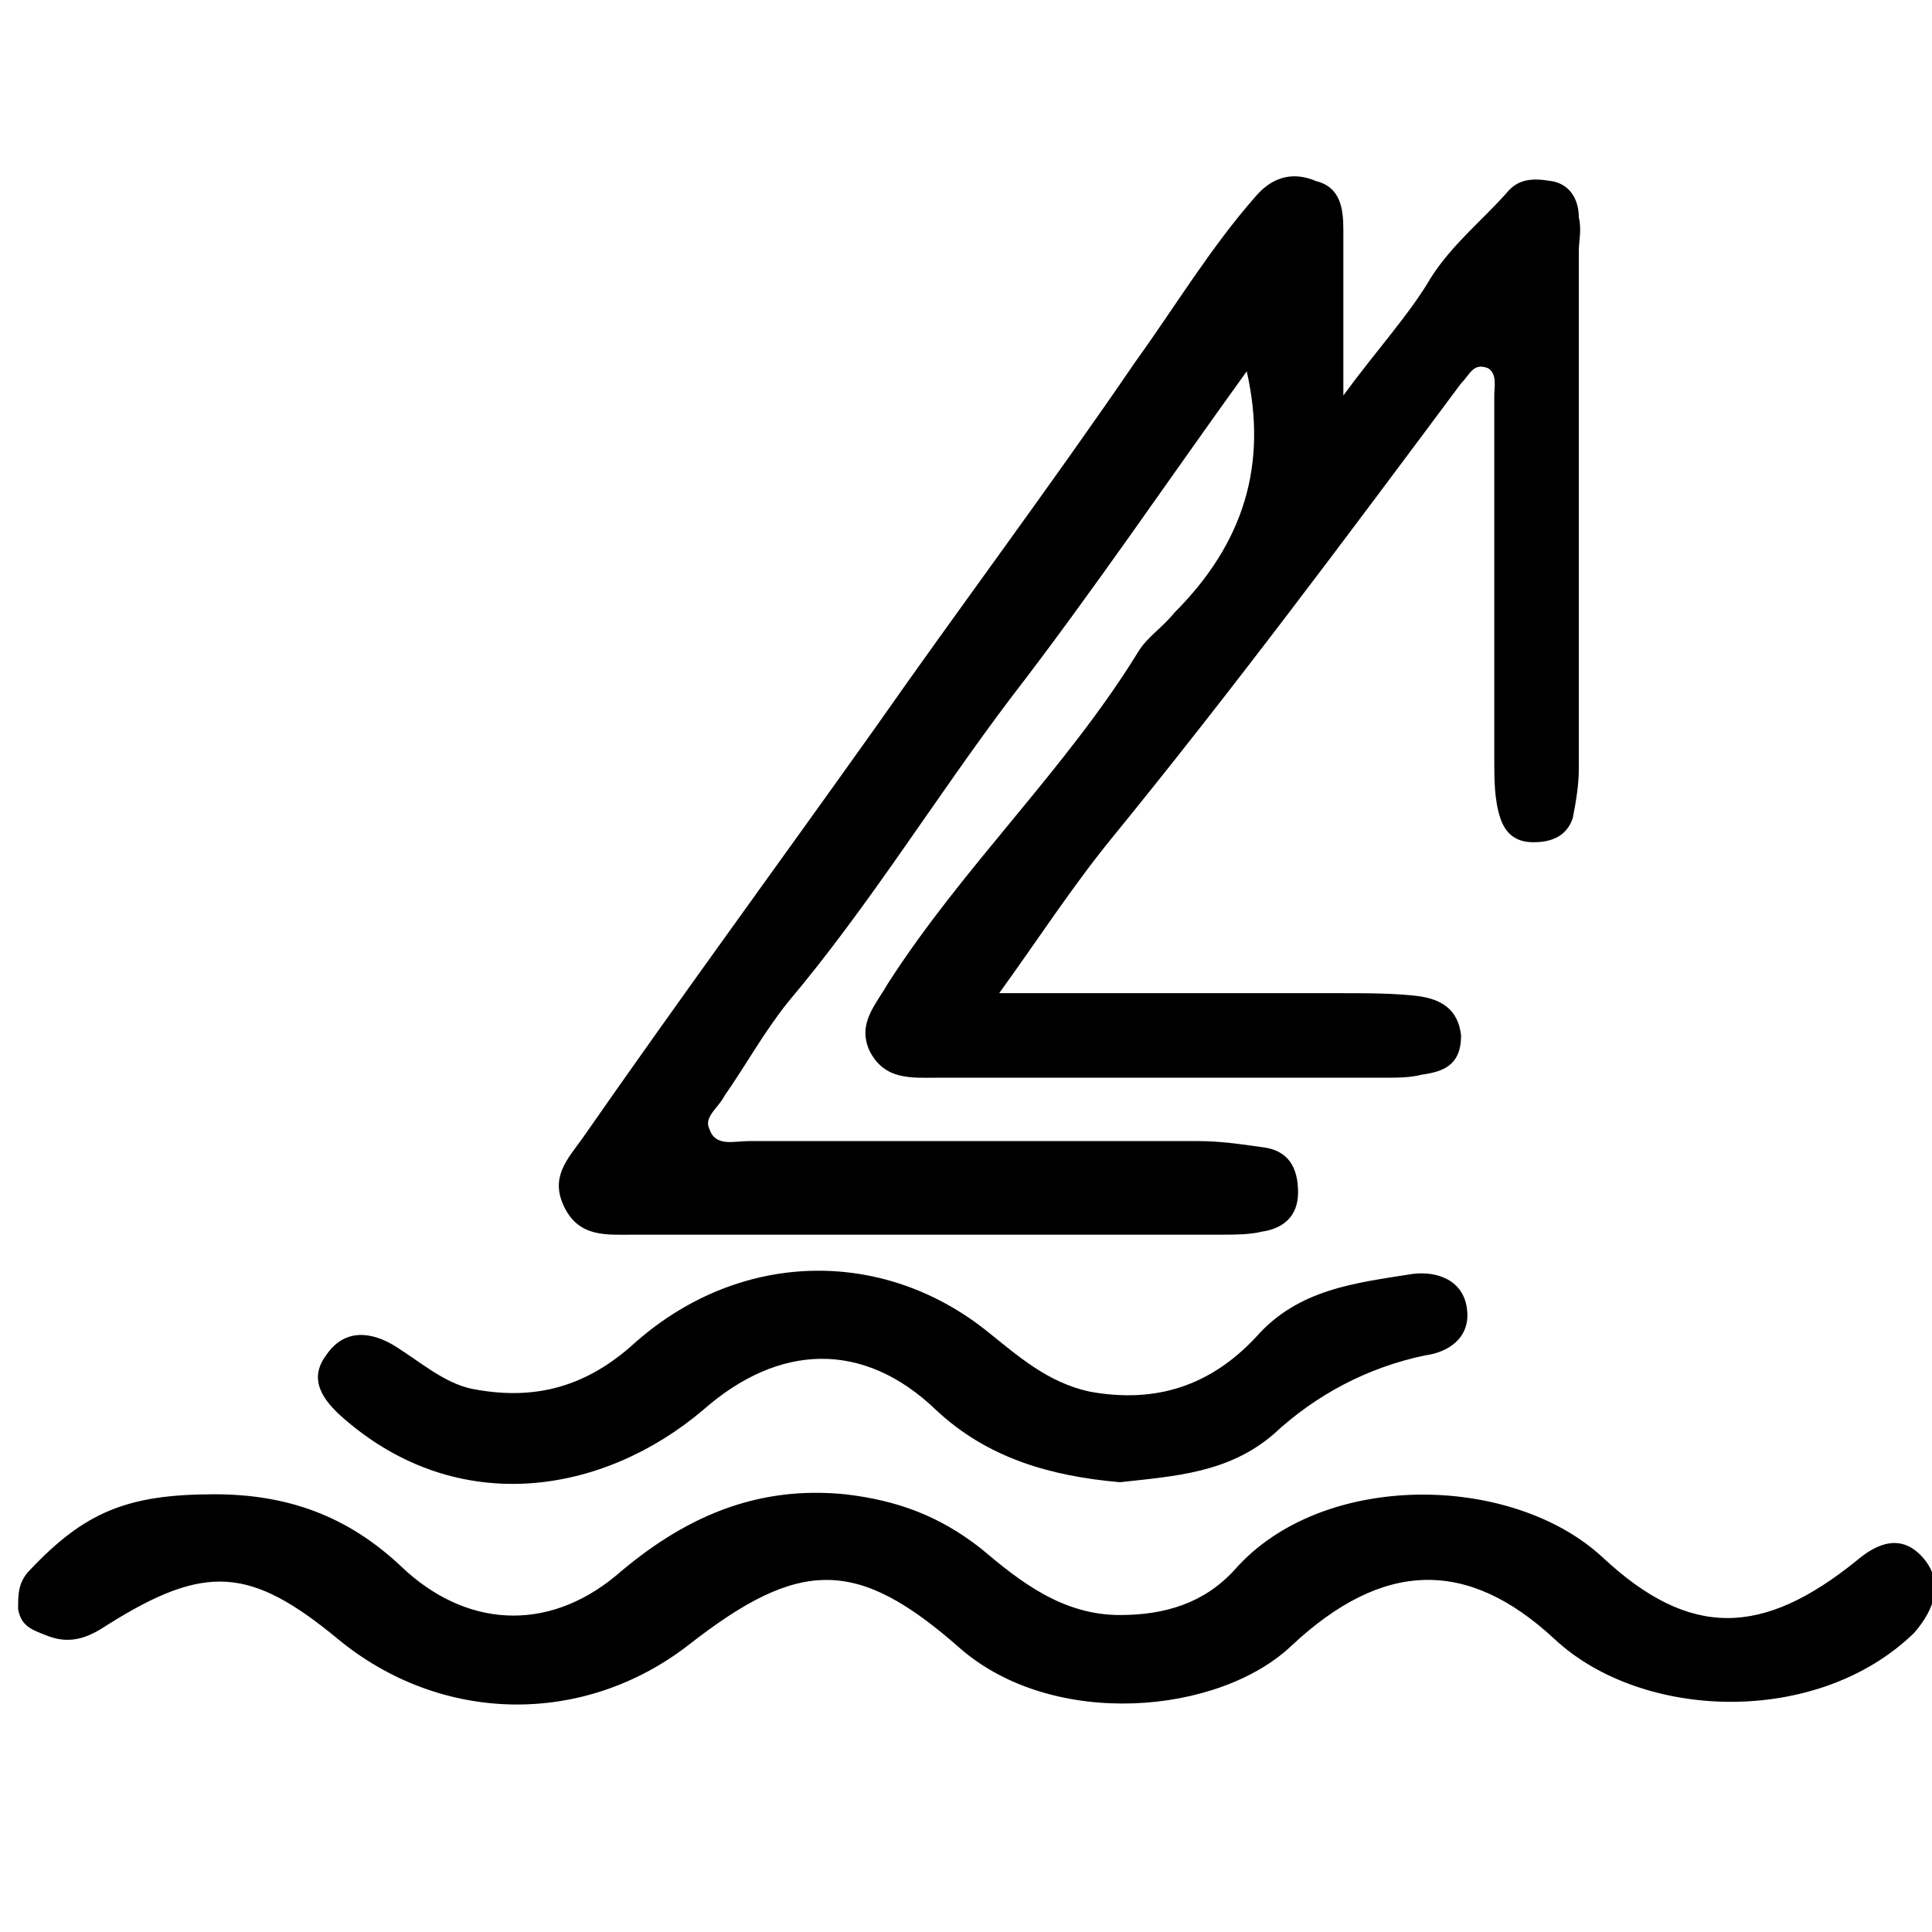 <?xml version="1.0" encoding="utf-8"?>
<!-- Generator: Adobe Illustrator 24.0.2, SVG Export Plug-In . SVG Version: 6.00 Build 0)  -->
<svg version="1.1" id="Layer_1" xmlns="http://www.w3.org/2000/svg" xmlns:xlink="http://www.w3.org/1999/xlink" x="0px" y="0px"
	 viewBox="0 0 64 64" style="enable-background:new 0 0 64 64;" xml:space="preserve">
<g>
	<path d="M41.3,12.3c-2.6,3.6-5.1,7.3-7.8,10.8c-2.5,3.3-4.7,6.9-7.4,10.1c-0.8,1-1.4,2.1-2.1,3.1c-0.2,0.4-0.7,0.7-0.5,1.1
		c0.2,0.6,0.8,0.4,1.3,0.4c5,0,9.9,0,14.9,0c0.7,0,1.4,0.1,2.1,0.2c0.9,0.1,1.2,0.7,1.2,1.5c0,0.8-0.5,1.2-1.2,1.3
		c-0.4,0.1-0.9,0.1-1.3,0.1c-6.5,0-13,0-19.5,0c-0.9,0-1.8,0.1-2.3-0.9c-0.5-1,0.1-1.6,0.6-2.3c3.2-4.6,6.5-9.1,9.7-13.6
		c2.8-4,5.8-8,8.6-12.1c1.3-1.8,2.5-3.8,4-5.5c0.6-0.7,1.3-0.8,2-0.5c0.8,0.2,0.9,0.9,0.9,1.6c0,1.7,0,3.4,0,5.5
		c1.1-1.5,2.2-2.7,2.9-3.9c0.7-1.1,1.7-1.9,2.5-2.8c0.4-0.5,0.9-0.5,1.5-0.4c0.6,0.1,0.9,0.6,0.9,1.2c0.1,0.4,0,0.8,0,1.1
		c0,5.7,0,11.5,0,17.2c0,0.5-0.1,1.1-0.2,1.6c-0.2,0.6-0.7,0.8-1.3,0.8c-0.5,0-0.9-0.2-1.1-0.8c-0.2-0.6-0.2-1.3-0.2-1.9
		c0-4,0-8.1,0-12.1c0-0.3,0.1-0.7-0.2-0.9c-0.5-0.2-0.6,0.2-0.9,0.5c-3.8,5.1-7.6,10.2-11.6,15.1c-1.3,1.6-2.4,3.3-3.7,5.1
		c3.9,0,7.6,0,11.3,0c0.9,0,1.8,0,2.6,0.1c0.7,0.1,1.3,0.4,1.4,1.3c0,1-0.6,1.2-1.3,1.3c-0.4,0.1-0.8,0.1-1.1,0.1c-5,0-9.9,0-14.9,0
		c-0.9,0-1.8,0.1-2.3-0.9c-0.4-0.9,0.2-1.5,0.6-2.2c2.5-3.9,5.9-7.1,8.3-11c0.3-0.5,0.8-0.8,1.2-1.3C41.2,18,42,15.4,41.3,12.3z"/>
	<path d="M7.1,49.5c2.4,0,4.4,0.7,6.2,2.4c2.1,2,4.8,2.2,7.1,0.3c2.2-1.9,4.6-3,7.6-2.7c1.7,0.2,3.1,0.7,4.5,1.8
		c1.3,1.1,2.7,2.2,4.6,2.2c1.5,0,2.8-0.4,3.8-1.5c2.9-3.3,9.2-3.2,12.2-0.4c2.9,2.7,5.3,2.6,8.4,0.1c0.7-0.6,1.5-0.9,2.2-0.1
		c0.7,0.8,0.4,1.7-0.3,2.5c-3.2,3.1-9,2.9-11.9,0.2c-2.9-2.7-5.7-2.6-8.7,0.2c-2.4,2.3-7.9,2.8-11,0.1c-3.4-3-5.3-3-9-0.1
		c-3.5,2.7-8.2,2.6-11.6-0.2c-2.9-2.4-4.4-2.5-7.6-0.5c-0.6,0.4-1.2,0.7-2,0.4c-0.5-0.2-0.9-0.3-1-0.9c0-0.5,0-0.9,0.4-1.3
		C2.8,50.1,4.2,49.5,7.1,49.5z"/>
	<path d="M37.1,49.1c-2.3-0.2-4.4-0.8-6.1-2.4c-2.4-2.3-5.2-2.2-7.7,0c-3.3,2.8-8.1,3.6-11.9,0.3c-0.7-0.6-1.2-1.3-0.6-2.1
		c0.6-0.9,1.5-0.8,2.3-0.3c0.8,0.5,1.6,1.2,2.5,1.4c2,0.4,3.7,0,5.3-1.4c3.5-3.2,8.3-3.3,11.8-0.5c1,0.8,2,1.7,3.4,2
		c2.2,0.4,4-0.2,5.5-1.8c1.4-1.6,3.3-1.8,5.2-2.1c0.8-0.1,1.7,0.2,1.8,1.2c0.1,0.9-0.6,1.4-1.4,1.5c-1.9,0.4-3.6,1.3-5,2.6
		C40.7,48.8,38.9,48.9,37.1,49.1z"/>
</g>
</svg>
